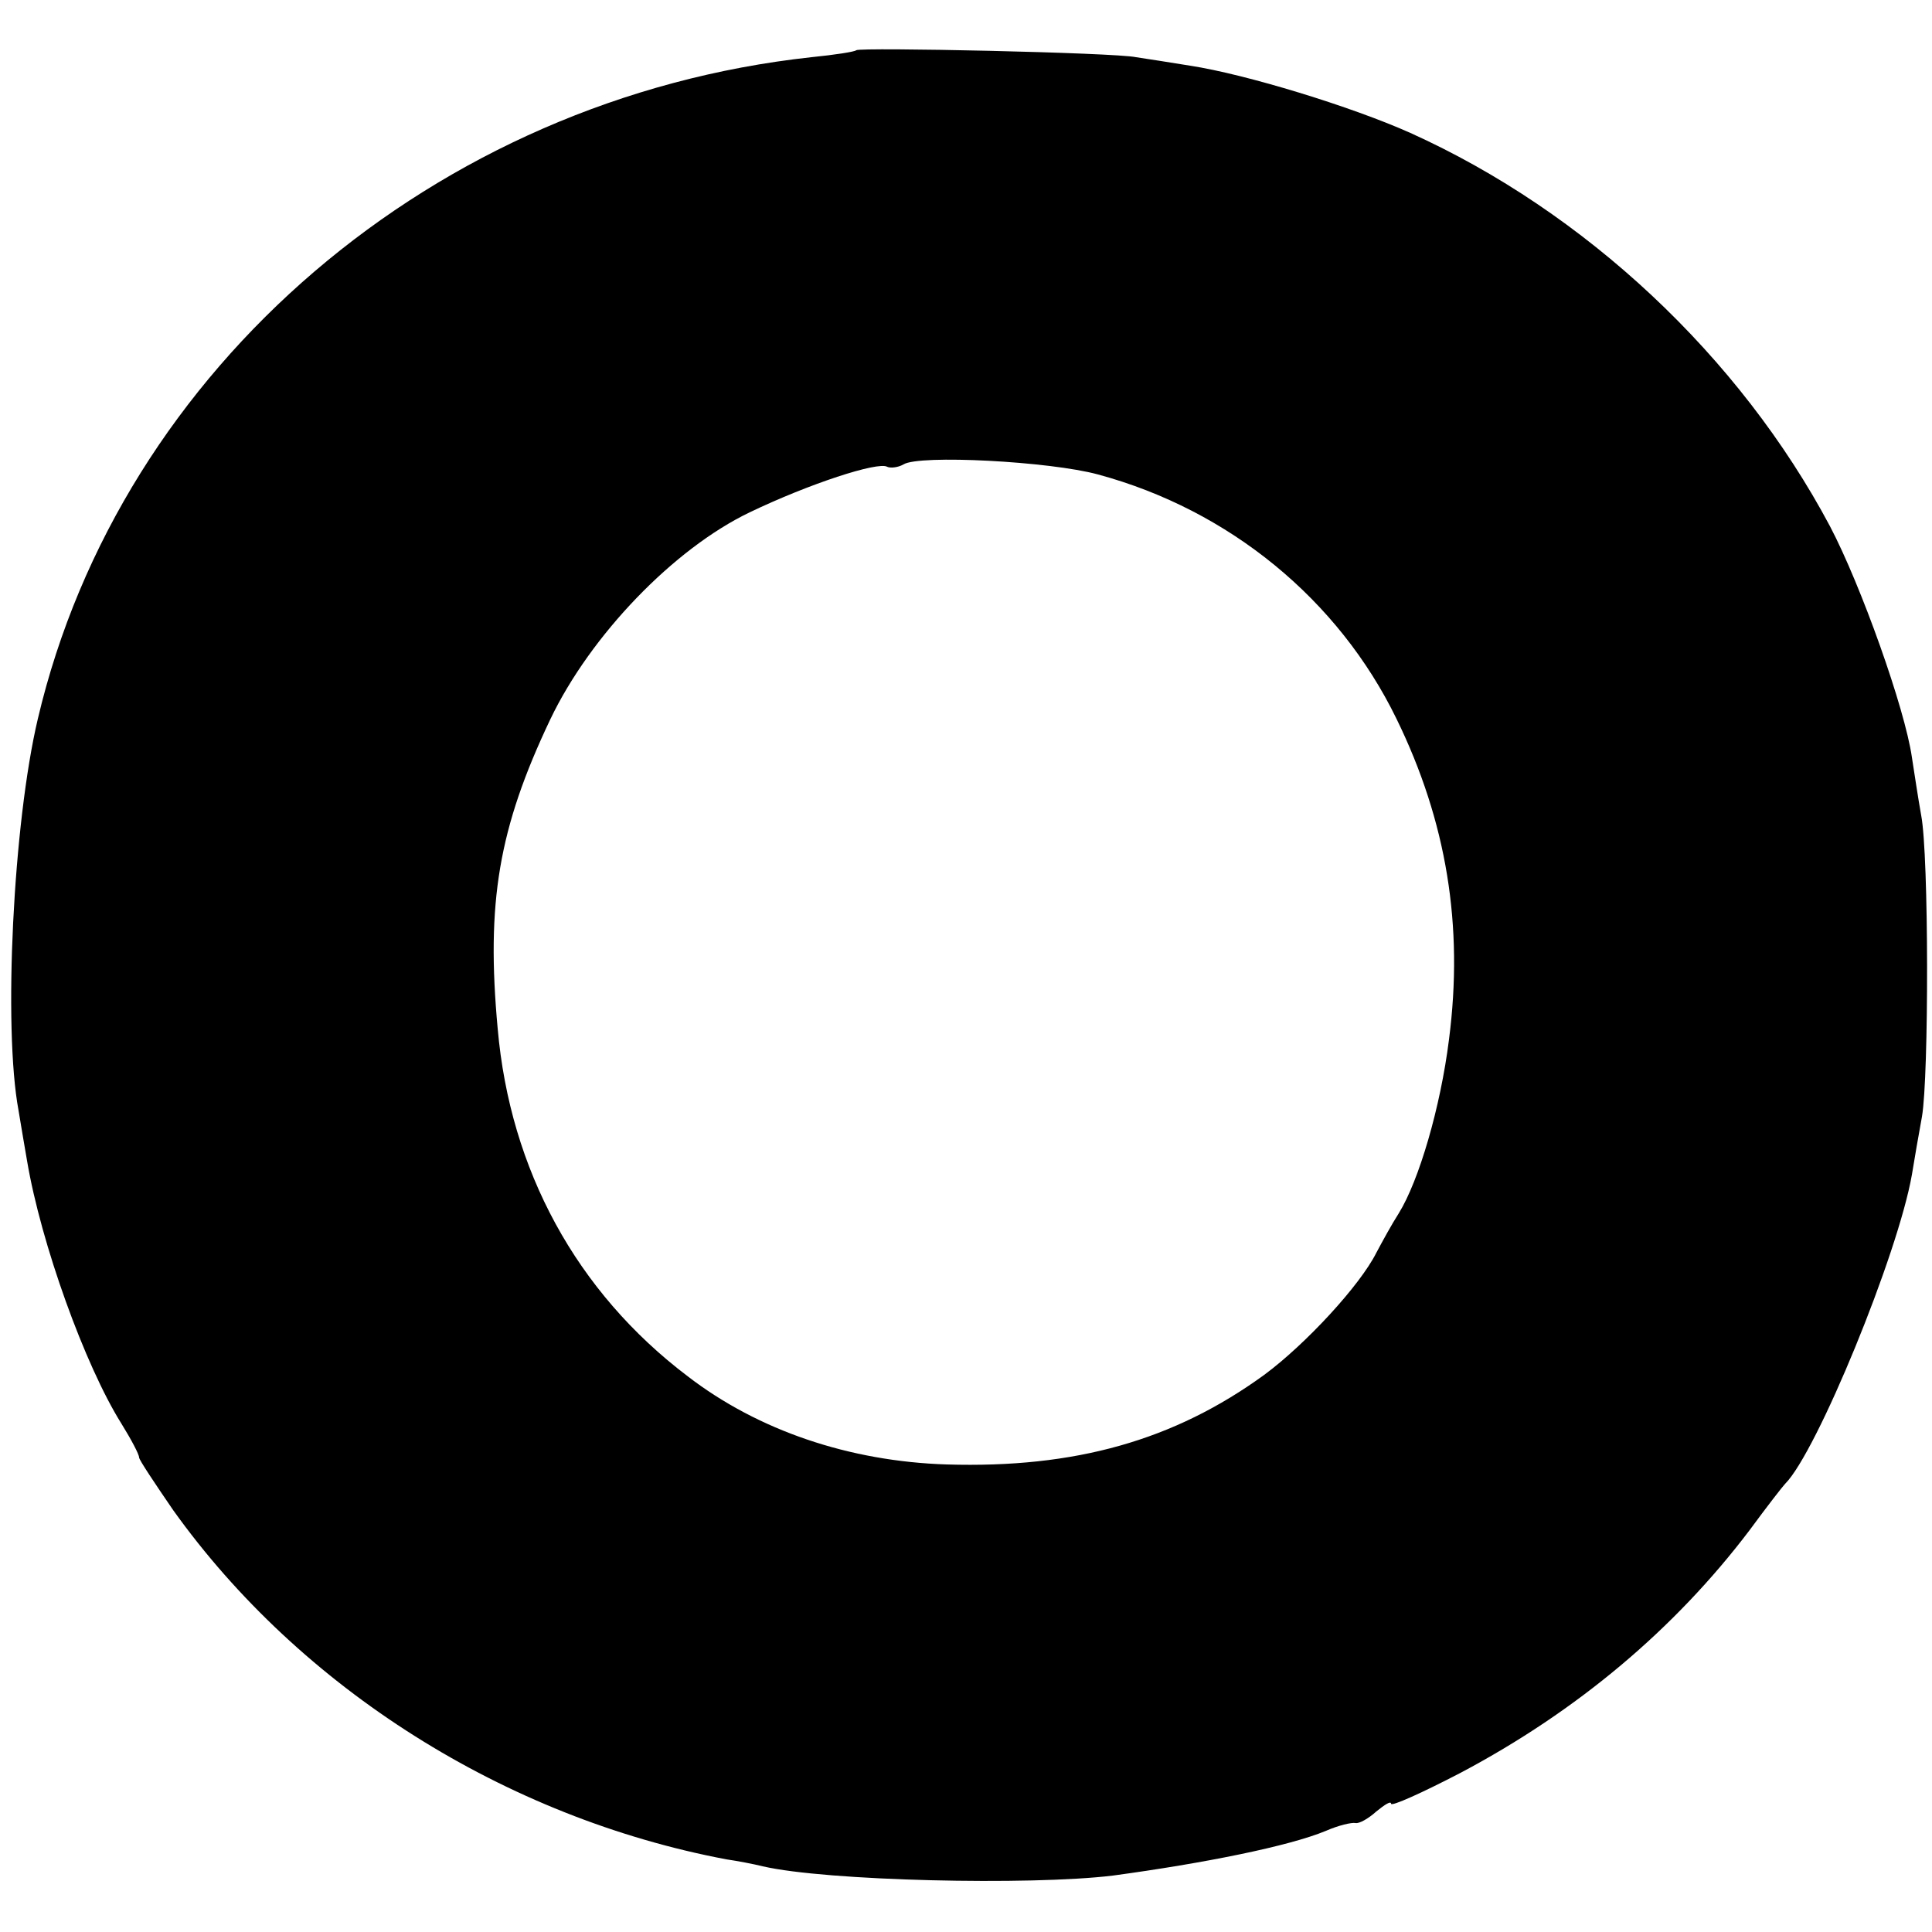 <?xml version="1.0" standalone="no"?>
<!DOCTYPE svg PUBLIC "-//W3C//DTD SVG 20010904//EN"
 "http://www.w3.org/TR/2001/REC-SVG-20010904/DTD/svg10.dtd">
<svg version="1.0" xmlns="http://www.w3.org/2000/svg"
 width="250pt" height="250pt" viewBox="0 0 250 250"
 preserveAspectRatio="xMidYMid meet">
<g transform="translate(0,250) scale(0.1,-0.1)"
fill="#000000" stroke="none">
<path d="M1108 2435 c-2 -2 -28 -6 -58 -9 -487 -53 -894 -401 -1001 -856 -32
-135 -45 -400 -25 -507 3 -18 8 -48 11 -65 18 -107 75 -265 122 -340 13 -21
23 -40 23 -44 0 -3 20 -33 44 -68 165 -231 430 -398 716 -452 14 -2 35 -6 47
-9 82 -19 346 -25 453 -12 118 16 228 38 276 58 16 7 33 11 38 10 5 -1 17 6
27 15 11 9 19 14 19 10 0 -4 40 14 90 40 151 80 277 186 374 314 22 30 43 57
46 60 41 41 146 297 164 400 3 19 9 53 13 75 9 52 9 338 -1 390 -4 22 -9 56
-12 75 -9 63 -66 223 -106 299 -117 220 -317 407 -543 509 -76 34 -213 76
-285 87 -25 4 -56 9 -70 11 -28 6 -357 13 -362 9z m313 -549 c170 -46 311
-162 386 -316 65 -133 87 -268 68 -415 -11 -88 -39 -183 -65 -225 -9 -14 -21
-36 -29 -51 -21 -42 -91 -118 -145 -158 -117 -85 -245 -121 -411 -116 -126 4
-244 44 -335 114 -144 109 -230 267 -246 450 -15 163 1 259 68 400 52 109 160
221 258 268 77 37 166 66 178 59 4 -2 14 -1 21 3 20 13 190 4 252 -13z"/>
</g>
</svg>
